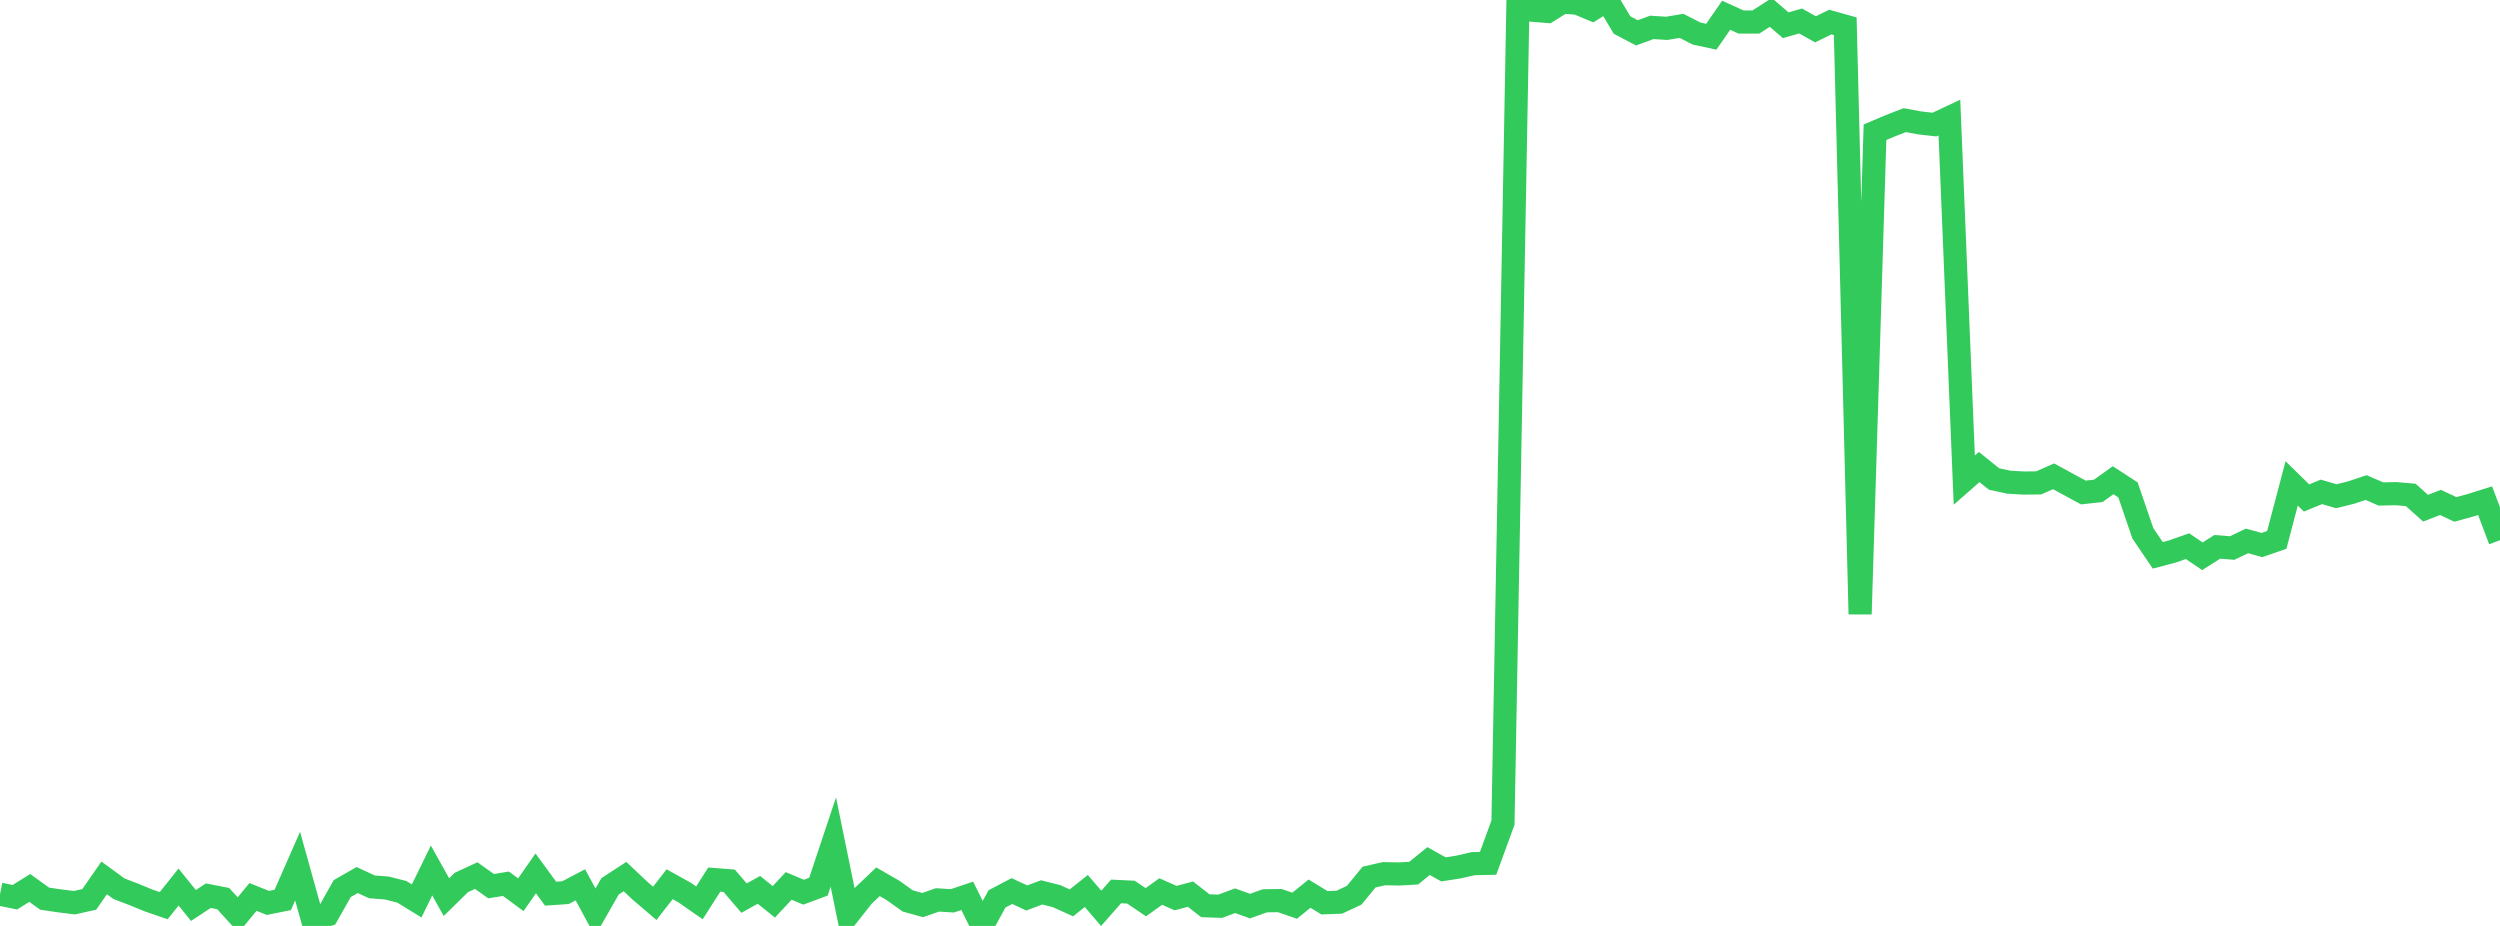 <?xml version="1.0" standalone="no"?>
<!DOCTYPE svg PUBLIC "-//W3C//DTD SVG 1.1//EN" "http://www.w3.org/Graphics/SVG/1.1/DTD/svg11.dtd">

<svg width="135" height="50" viewBox="0 0 135 50" preserveAspectRatio="none" 
  xmlns="http://www.w3.org/2000/svg"
  xmlns:xlink="http://www.w3.org/1999/xlink">


<polyline points="0.0, 48.287 0.804, 48.45 1.607, 47.949 2.411, 48.527 3.214, 48.646 4.018, 48.745 4.821, 48.566 5.625, 47.406 6.429, 47.993 7.232, 48.299 8.036, 48.63 8.839, 48.906 9.643, 47.901 10.446, 48.897 11.25, 48.367 12.054, 48.524 12.857, 49.41 13.661, 48.435 14.464, 48.757 15.268, 48.597 16.071, 46.771 16.875, 49.657 17.679, 49.404 18.482, 47.982 19.286, 47.522 20.089, 47.892 20.893, 47.953 21.696, 48.156 22.5, 48.65 23.304, 47.007 24.107, 48.444 24.911, 47.655 25.714, 47.282 26.518, 47.852 27.321, 47.722 28.125, 48.316 28.929, 47.162 29.732, 48.258 30.536, 48.202 31.339, 47.78 32.143, 49.264 32.946, 47.858 33.75, 47.335 34.554, 48.093 35.357, 48.78 36.161, 47.748 36.964, 48.195 37.768, 48.755 38.571, 47.497 39.375, 47.56 40.179, 48.498 40.982, 48.052 41.786, 48.699 42.589, 47.839 43.393, 48.178 44.196, 47.88 45.0, 45.47 45.804, 49.398 46.607, 48.381 47.411, 47.616 48.214, 48.077 49.018, 48.65 49.821, 48.874 50.625, 48.595 51.429, 48.645 52.232, 48.375 53.036, 50.0 53.839, 48.539 54.643, 48.117 55.446, 48.49 56.25, 48.188 57.054, 48.392 57.857, 48.755 58.661, 48.113 59.464, 49.051 60.268, 48.137 61.071, 48.175 61.875, 48.72 62.679, 48.142 63.482, 48.497 64.286, 48.284 65.089, 48.91 65.893, 48.937 66.696, 48.639 67.5, 48.93 68.304, 48.643 69.107, 48.632 69.911, 48.909 70.714, 48.257 71.518, 48.748 72.321, 48.719 73.125, 48.344 73.929, 47.362 74.732, 47.179 75.536, 47.194 76.339, 47.15 77.143, 46.497 77.946, 46.946 78.75, 46.821 79.554, 46.638 80.357, 46.621 81.161, 44.421 81.964, 0.451 82.768, 0.554 83.571, 0.619 84.375, 0.116 85.179, 0.172 85.982, 0.508 86.786, 0.0 87.589, 1.351 88.393, 1.774 89.196, 1.479 90.0, 1.53 90.804, 1.397 91.607, 1.809 92.411, 1.983 93.214, 0.823 94.018, 1.189 94.821, 1.188 95.625, 0.67 96.429, 1.365 97.232, 1.132 98.036, 1.583 98.839, 1.192 99.643, 1.417 100.446, 33.163 101.25, 7.141 102.054, 6.8 102.857, 6.488 103.661, 6.636 104.464, 6.728 105.268, 6.349 106.071, 25.924 106.875, 25.22 107.679, 25.866 108.482, 26.038 109.286, 26.085 110.089, 26.076 110.893, 25.72 111.696, 26.157 112.5, 26.595 113.304, 26.507 114.107, 25.932 114.911, 26.454 115.714, 28.799 116.518, 29.987 117.321, 29.776 118.125, 29.492 118.929, 30.037 119.732, 29.53 120.536, 29.594 121.339, 29.209 122.143, 29.432 122.946, 29.154 123.75, 26.104 124.554, 26.89 125.357, 26.561 126.161, 26.797 126.964, 26.597 127.768, 26.328 128.571, 26.675 129.375, 26.657 130.179, 26.725 130.982, 27.443 131.786, 27.13 132.589, 27.509 133.393, 27.288 134.196, 27.037 135.0, 29.17" fill="none" stroke="#32ca5b" stroke-width="1.25"/>

</svg>